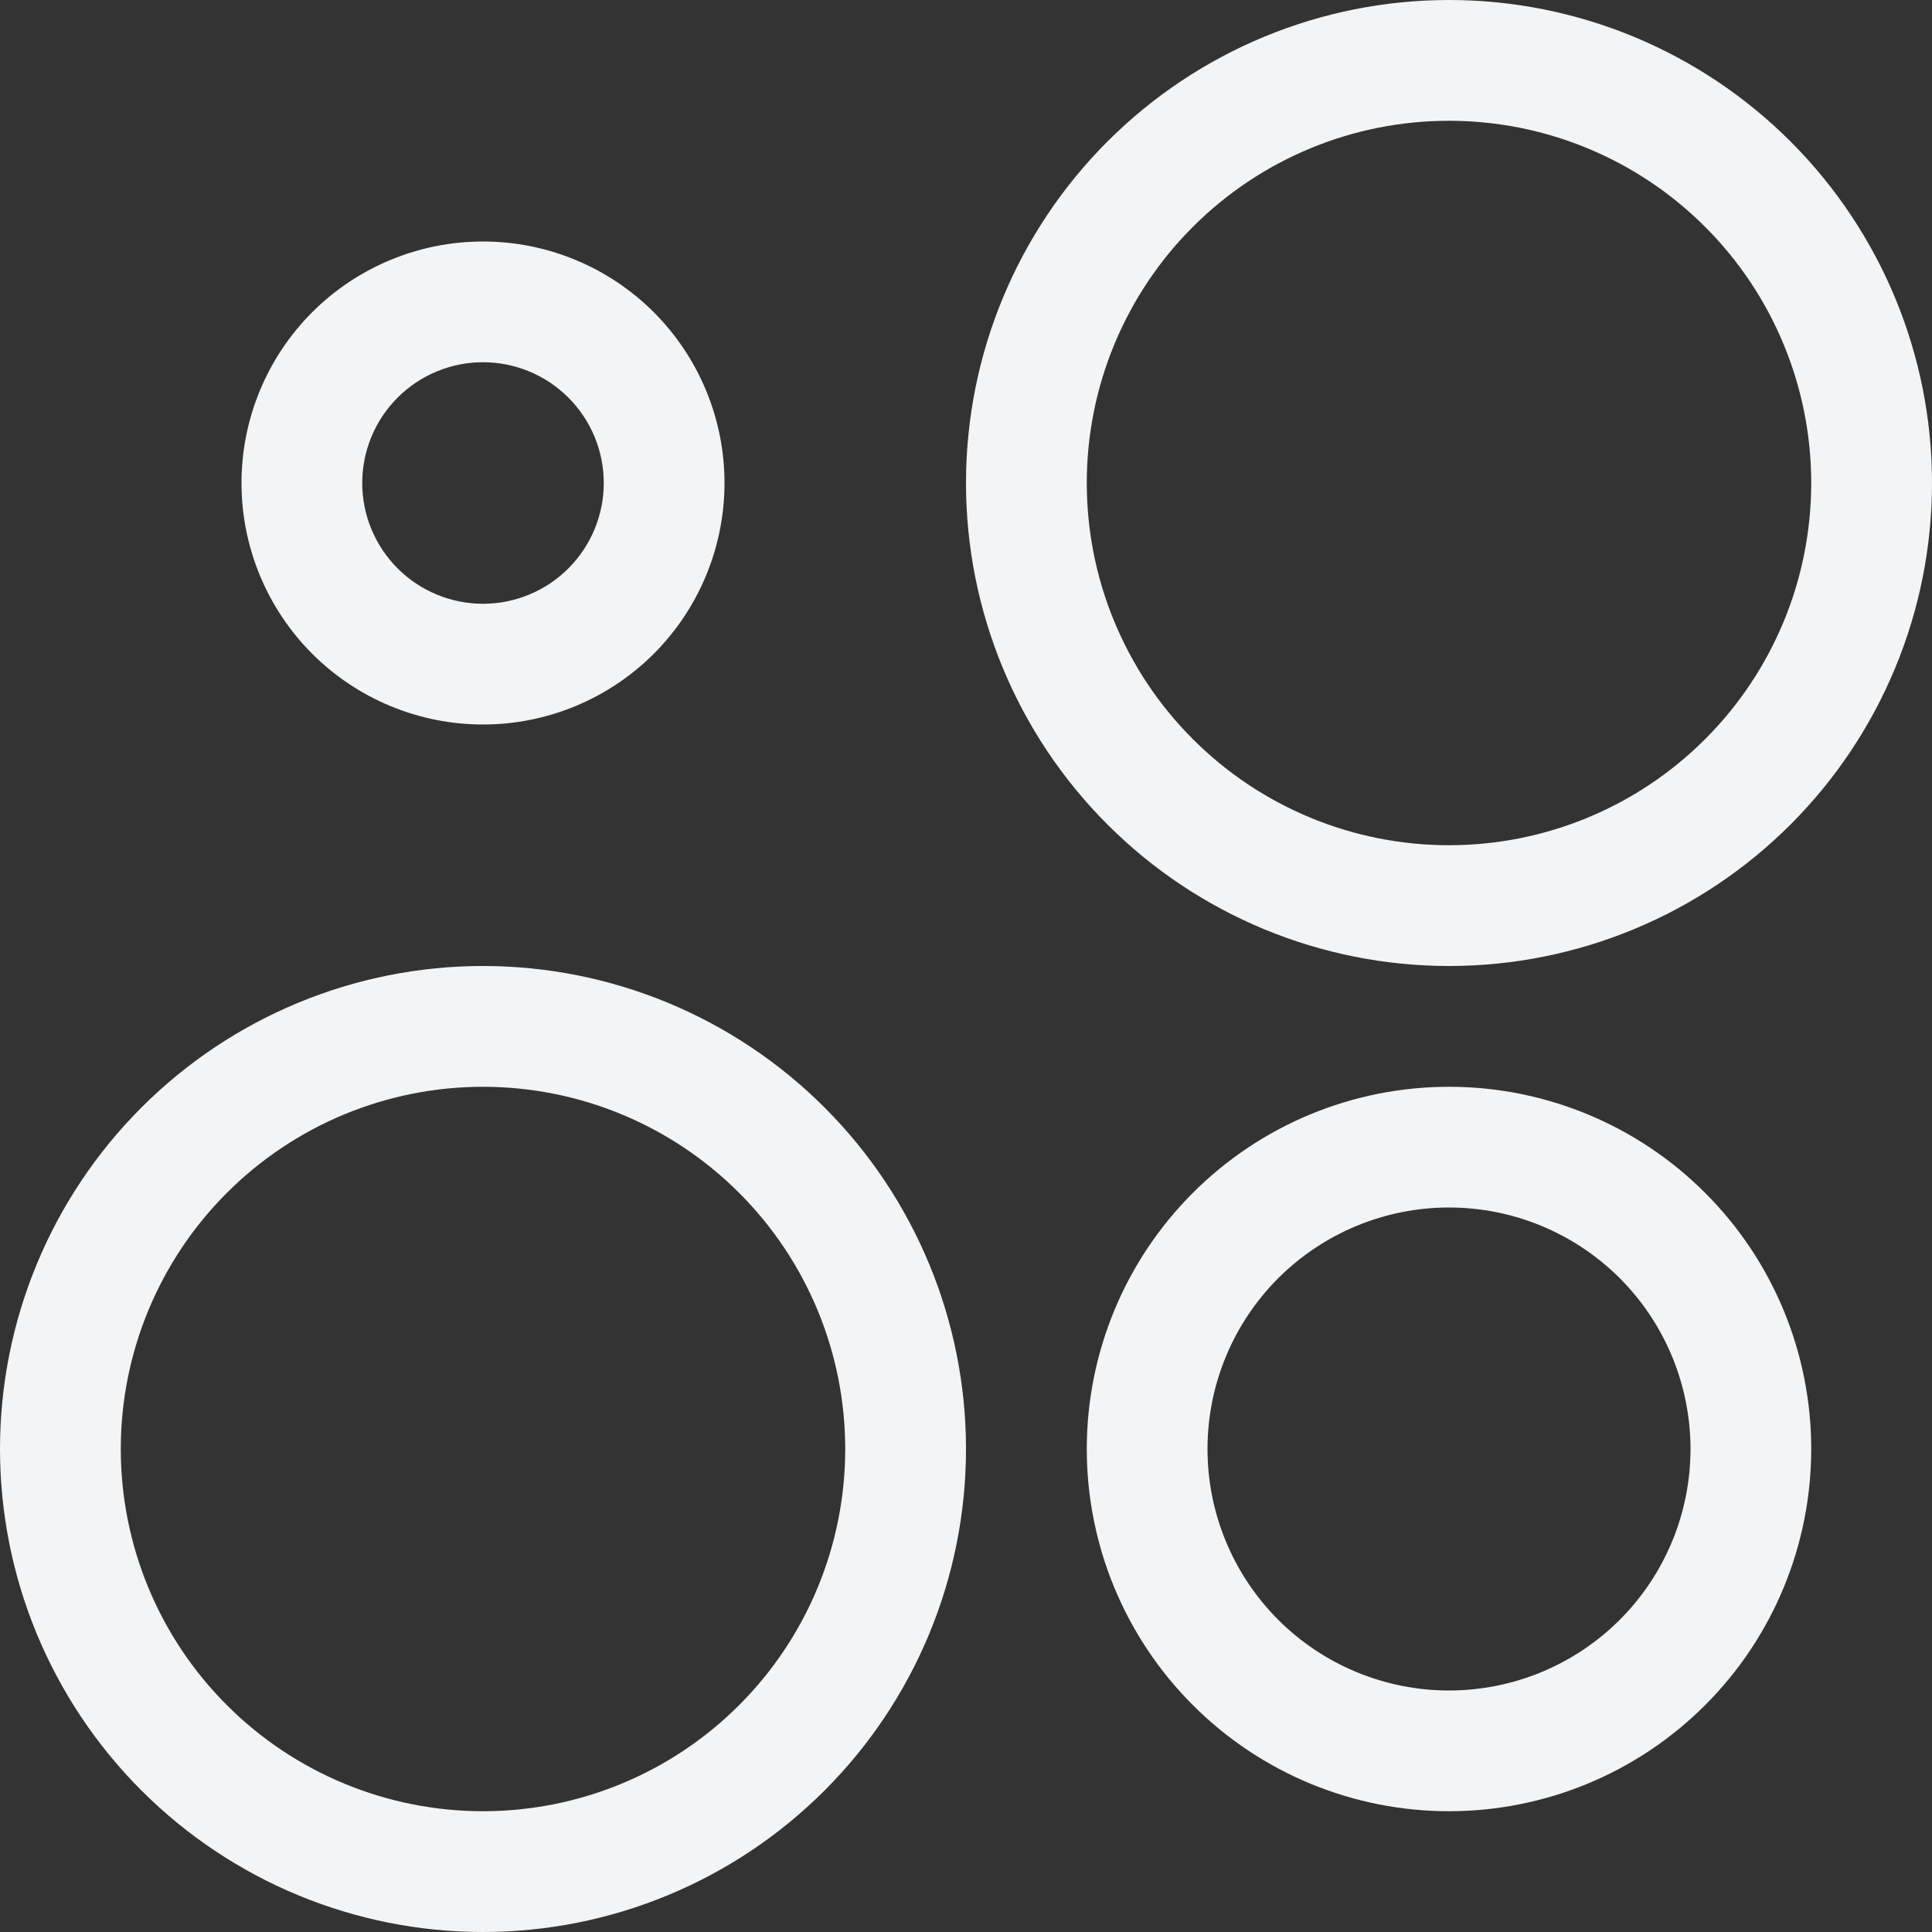 <?xml version="1.0" encoding="UTF-8"?> <svg xmlns="http://www.w3.org/2000/svg" width="35" height="35" viewBox="0 0 35 35" fill="none"><rect x="0" y="0" width="35" height="35" fill="#333333" stroke="none"/><path d="M26.25 19.688C27.991 19.688 29.66 20.379 30.89 21.61C32.121 22.84 32.812 24.509 32.812 26.25C32.812 27.991 32.121 29.66 30.89 30.89C29.66 32.121 27.991 32.812 26.25 32.812C24.509 32.812 22.84 32.121 21.61 30.89C20.379 29.66 19.688 27.991 19.688 26.25C19.688 24.509 20.379 22.84 21.61 21.61C22.84 20.379 24.509 19.688 26.25 19.688ZM26.25 21.875C25.09 21.875 23.977 22.336 23.156 23.156C22.336 23.977 21.875 25.09 21.875 26.25C21.875 27.41 22.336 28.523 23.156 29.344C23.977 30.164 25.09 30.625 26.25 30.625C27.41 30.625 28.523 30.164 29.344 29.344C30.164 28.523 30.625 27.41 30.625 26.25C30.625 25.09 30.164 23.977 29.344 23.156C28.523 22.336 27.41 21.875 26.25 21.875ZM8.75 4.375C9.91 4.375 11.023 4.836 11.844 5.656C12.664 6.477 13.125 7.59 13.125 8.75C13.125 9.91 12.664 11.023 11.844 11.844C11.023 12.664 9.91 13.125 8.75 13.125C7.59 13.125 6.477 12.664 5.656 11.844C4.836 11.023 4.375 9.91 4.375 8.75C4.375 7.59 4.836 6.477 5.656 5.656C6.477 4.836 7.59 4.375 8.75 4.375ZM8.75 6.562C8.17 6.562 7.613 6.793 7.203 7.203C6.793 7.613 6.562 8.17 6.562 8.75C6.562 9.33 6.793 9.887 7.203 10.297C7.613 10.707 8.17 10.938 8.75 10.938C9.33 10.938 9.887 10.707 10.297 10.297C10.707 9.887 10.938 9.33 10.938 8.75C10.938 8.17 10.707 7.613 10.297 7.203C9.887 6.793 9.33 6.562 8.75 6.562ZM8.75 17.5C11.071 17.5 13.296 18.422 14.937 20.063C16.578 21.704 17.5 23.929 17.5 26.25C17.5 28.571 16.578 30.796 14.937 32.437C13.296 34.078 11.071 35 8.75 35C6.429 35 4.204 34.078 2.563 32.437C0.922 30.796 0 28.571 0 26.25C0 23.929 0.922 21.704 2.563 20.063C4.204 18.422 6.429 17.5 8.75 17.5ZM8.75 19.688C7.01 19.688 5.34 20.379 4.11 21.61C2.879 22.84 2.188 24.509 2.188 26.25C2.188 27.991 2.879 29.66 4.11 30.89C5.34 32.121 7.01 32.812 8.75 32.812C10.491 32.812 12.16 32.121 13.39 30.89C14.621 29.66 15.312 27.991 15.312 26.25C15.312 24.509 14.621 22.84 13.39 21.61C12.16 20.379 10.491 19.688 8.75 19.688ZM26.25 0C28.571 0 30.796 0.922 32.437 2.563C34.078 4.204 35 6.429 35 8.75C35 11.071 34.078 13.296 32.437 14.937C30.796 16.578 28.571 17.5 26.25 17.5C23.929 17.5 21.704 16.578 20.063 14.937C18.422 13.296 17.5 11.071 17.5 8.75C17.5 6.429 18.422 4.204 20.063 2.563C21.704 0.922 23.929 0 26.25 0ZM26.25 2.188C25.388 2.188 24.535 2.357 23.739 2.687C22.942 3.017 22.219 3.5 21.61 4.11C21 4.719 20.517 5.442 20.187 6.239C19.857 7.035 19.688 7.888 19.688 8.75C19.688 9.612 19.857 10.465 20.187 11.261C20.517 12.058 21 12.781 21.61 13.39C22.219 14 22.942 14.483 23.739 14.813C24.535 15.143 25.388 15.312 26.25 15.312C27.991 15.312 29.66 14.621 30.89 13.39C32.121 12.16 32.812 10.491 32.812 8.75C32.812 7.01 32.121 5.34 30.89 4.11C29.66 2.879 27.991 2.188 26.25 2.188Z" fill="#F3F4F5"></path></svg> 
